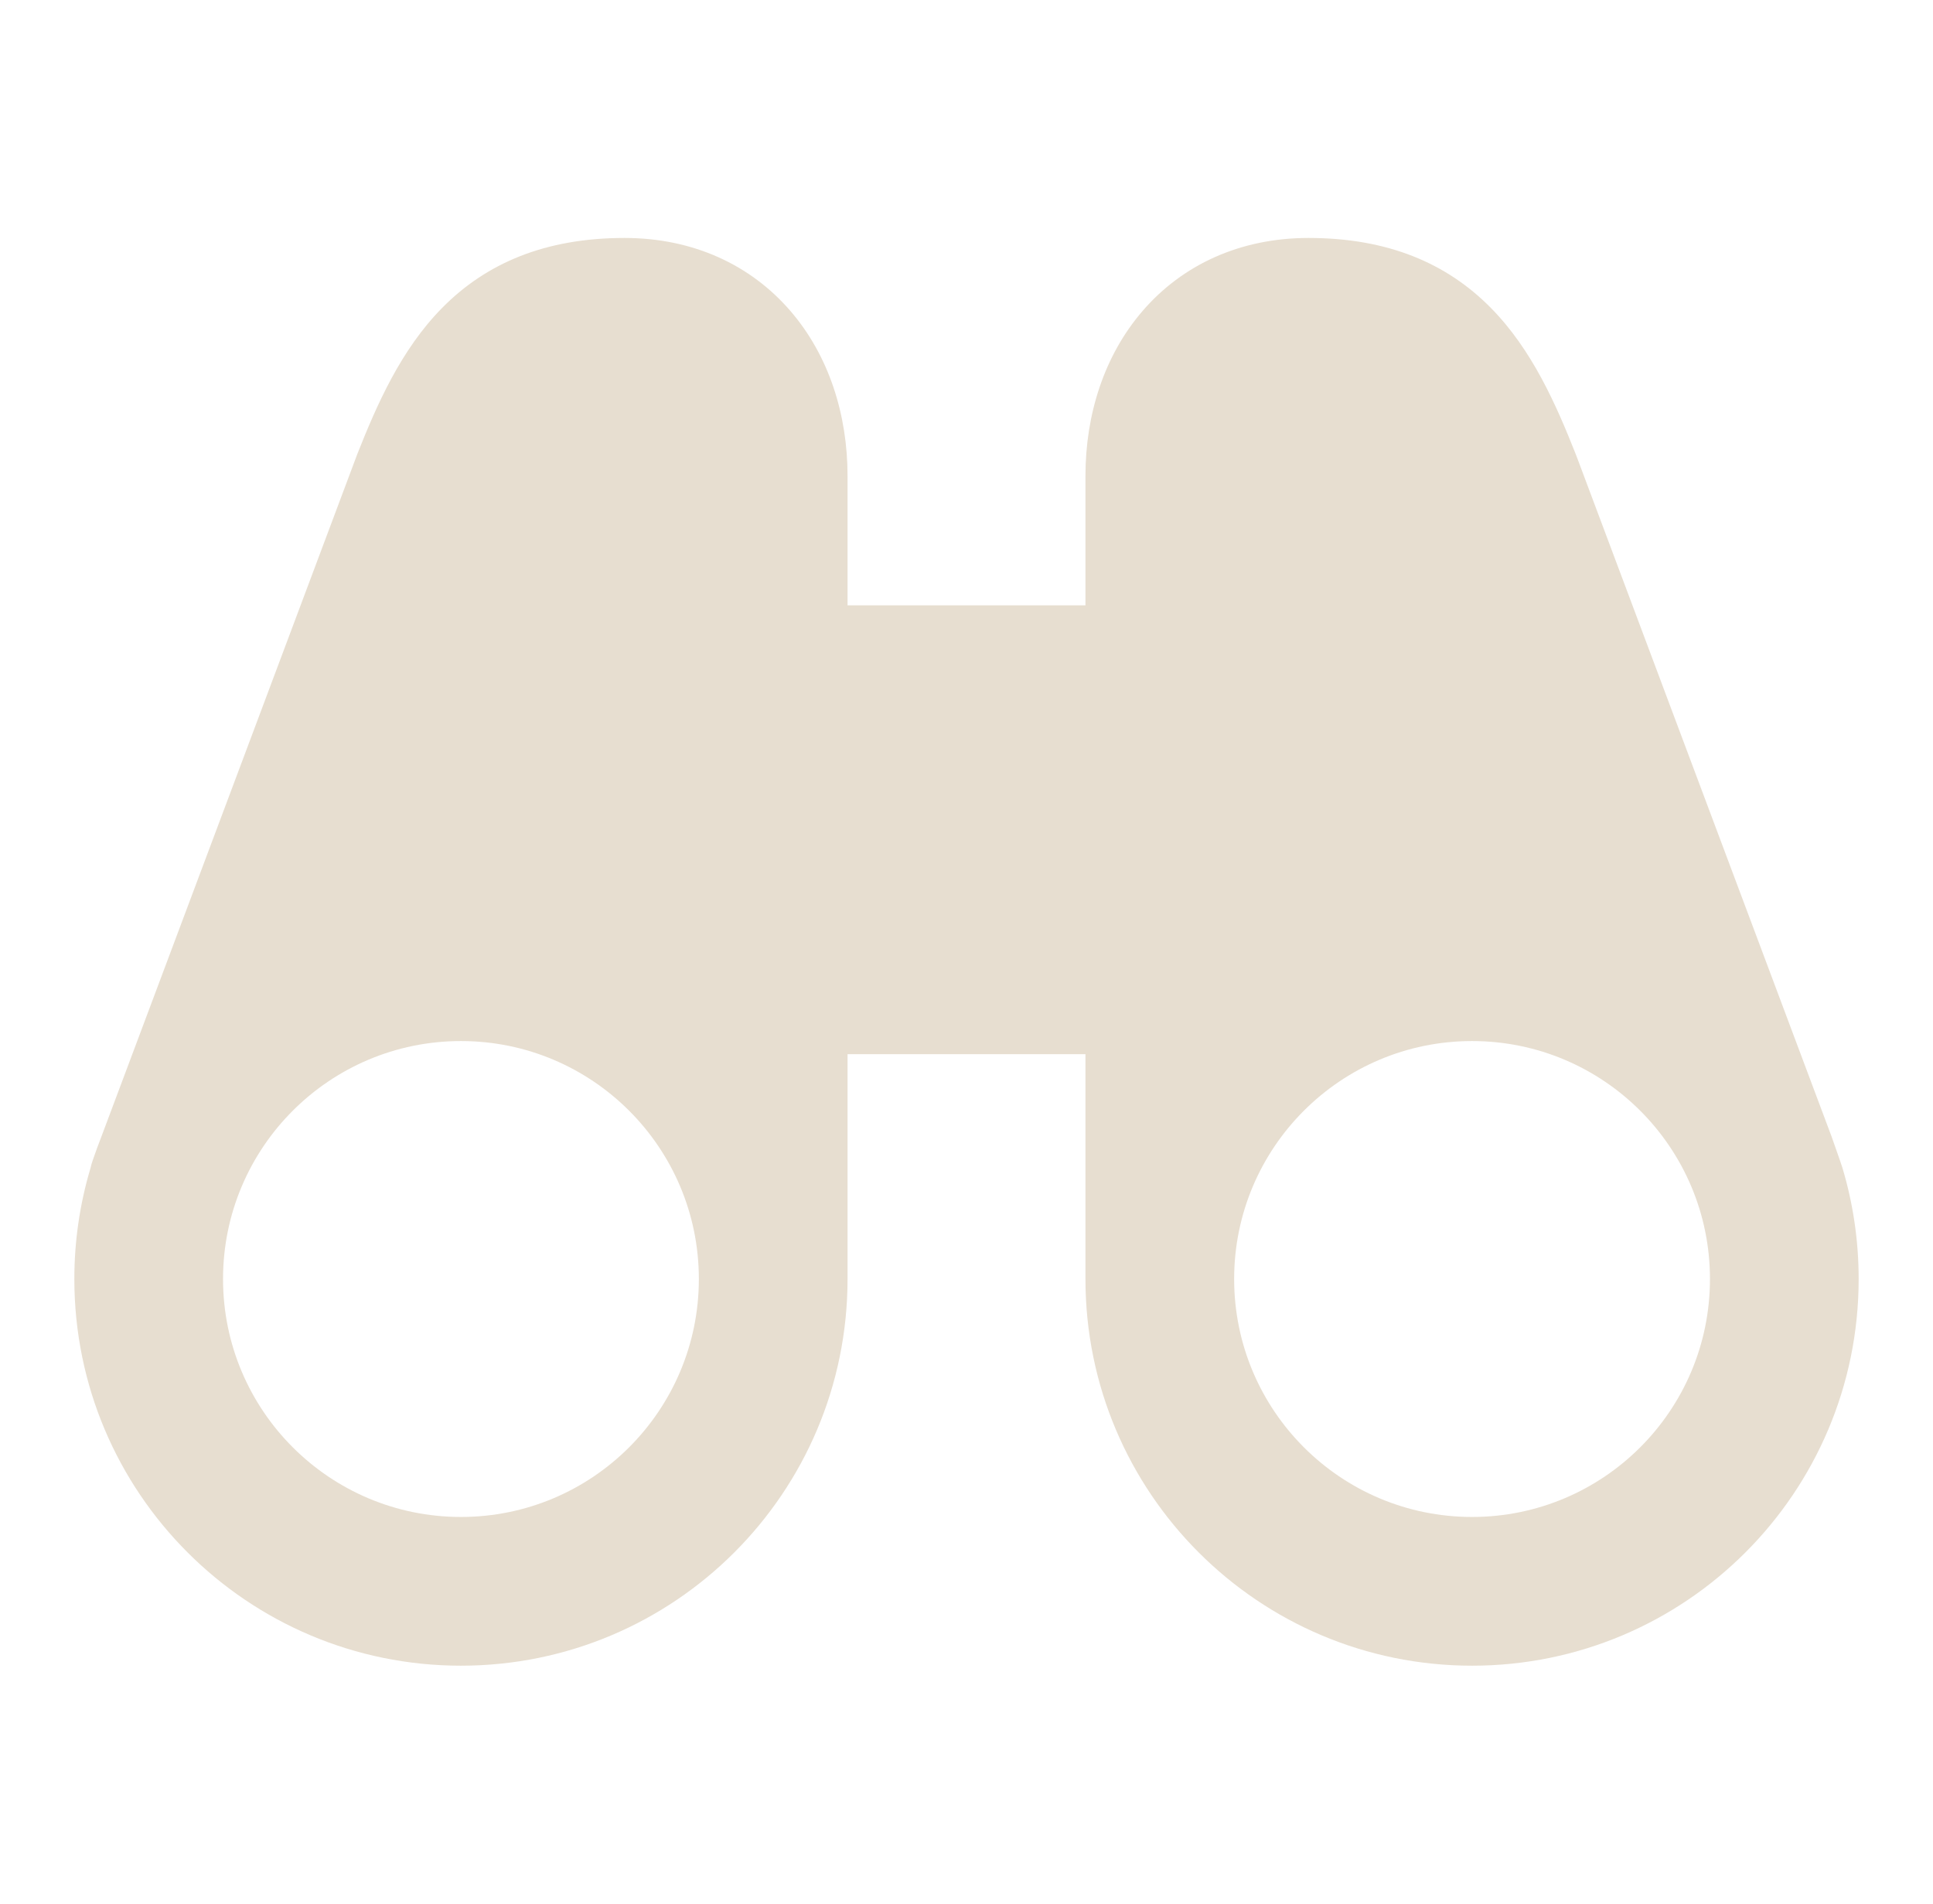 <?xml version="1.0" encoding="UTF-8"?> <svg xmlns="http://www.w3.org/2000/svg" width="65" height="64" viewBox="0 0 65 64" fill="none"><path fill-rule="evenodd" clip-rule="evenodd" d="M21 8C18.339 8 16.352 8.845 14.865 10.354C13.481 11.758 12.671 13.608 12.016 15.263L3.41 38.212C3.308 38.473 3.212 38.736 3.121 39.002C3.09 39.088 3.065 39.174 3.046 39.261C2.683 40.474 2.499 41.734 2.5 43C2.5 50.18 8.32 56 15.5 56C22.68 56 28.5 50.18 28.5 43V35.442L28.505 35.441L36.5 35.442V43C36.5 50.18 42.32 56 49.5 56C56.68 56 62.5 50.18 62.5 43C62.5 41.7 62.309 40.445 61.954 39.261C61.913 39.125 61.59 38.212 61.59 38.212L53.064 15.472L52.984 15.263C52.329 13.608 51.519 11.758 50.135 10.354C48.648 8.845 46.661 8 44 8C41.696 8 39.758 8.905 38.424 10.451C37.118 11.963 36.5 13.955 36.5 16V20.351H28.5V16C28.5 13.955 27.882 11.963 26.576 10.451C25.242 8.905 23.305 8 21 8ZM7.5 43C7.5 38.582 11.082 35 15.5 35C19.918 35 23.5 38.582 23.5 43C23.5 47.418 19.918 51 15.5 51C11.082 51 7.5 47.418 7.5 43ZM41.5 43C41.5 38.582 45.082 35 49.5 35C53.918 35 57.5 38.582 57.5 43C57.5 47.418 53.918 51 49.5 51C45.082 51 41.5 47.418 41.5 43Z" fill="#E7DED0"></path></svg> 
